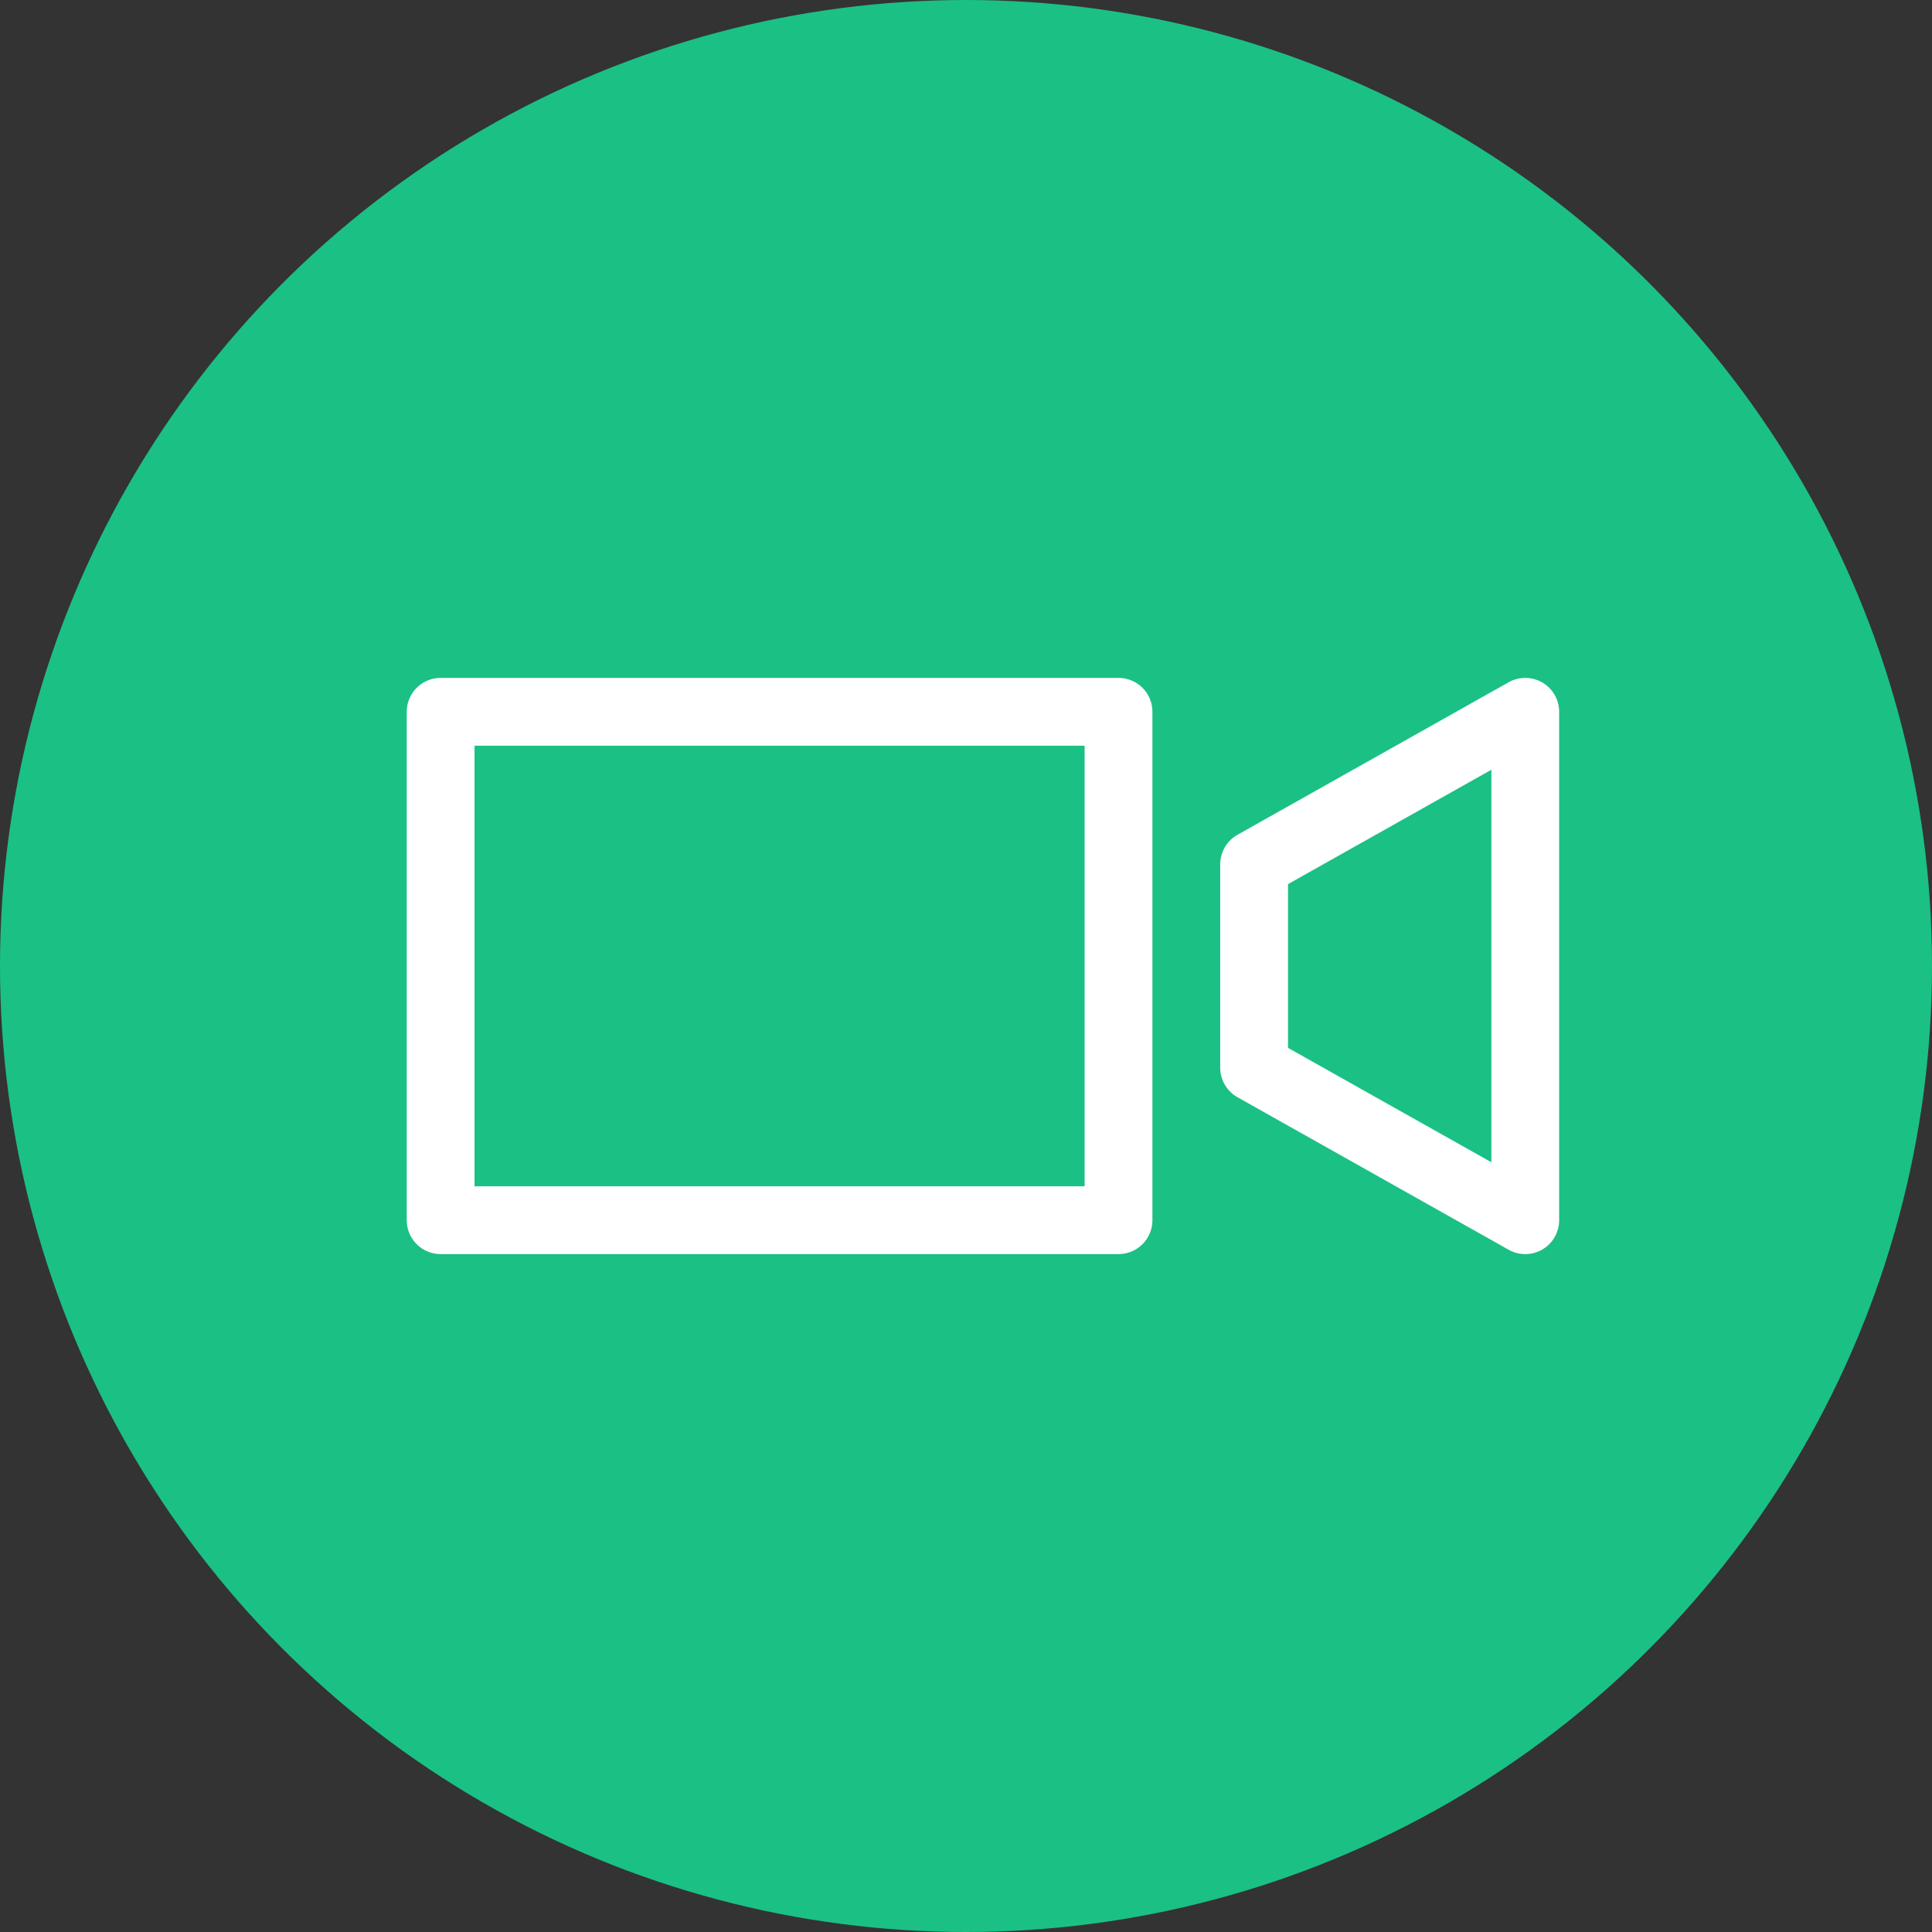 <?xml version="1.0" encoding="UTF-8"?>
<svg width="57px" height="57px" viewBox="0 0 57 57" version="1.1" xmlns="http://www.w3.org/2000/svg" xmlns:xlink="http://www.w3.org/1999/xlink">
    <rect x="0" y="0" width="57" height="57" fill="#333333" stroke="none"/>
    <!-- Generator: Sketch 59.1 (86144) - https://sketch.com -->
    <title>Group 13</title>
    <desc>Created with Sketch.</desc>
    <g id="Page-1" stroke="none" stroke-width="1" fill="none" fill-rule="evenodd">
        <g id="Features" transform="translate(-805, -808)">
            <g id="Group-13" transform="translate(805, 808)">
                <circle id="Oval" fill="#1BC085" cx="28.5" cy="28.5" r="28.5"></circle>
                <g id="Group-10" transform="translate(13, 21)" stroke="#FFFFFF" stroke-linejoin="round" stroke-width="2">
                    <polygon id="Line-2" stroke-linecap="square" points="24 4.5 32 -4.16333634e-16 32 15 24 10.5"></polygon>
                    <rect id="Rectangle" x="0" y="0" width="20" height="15"></rect>
                </g>
            </g>
        </g>
    </g>
</svg>